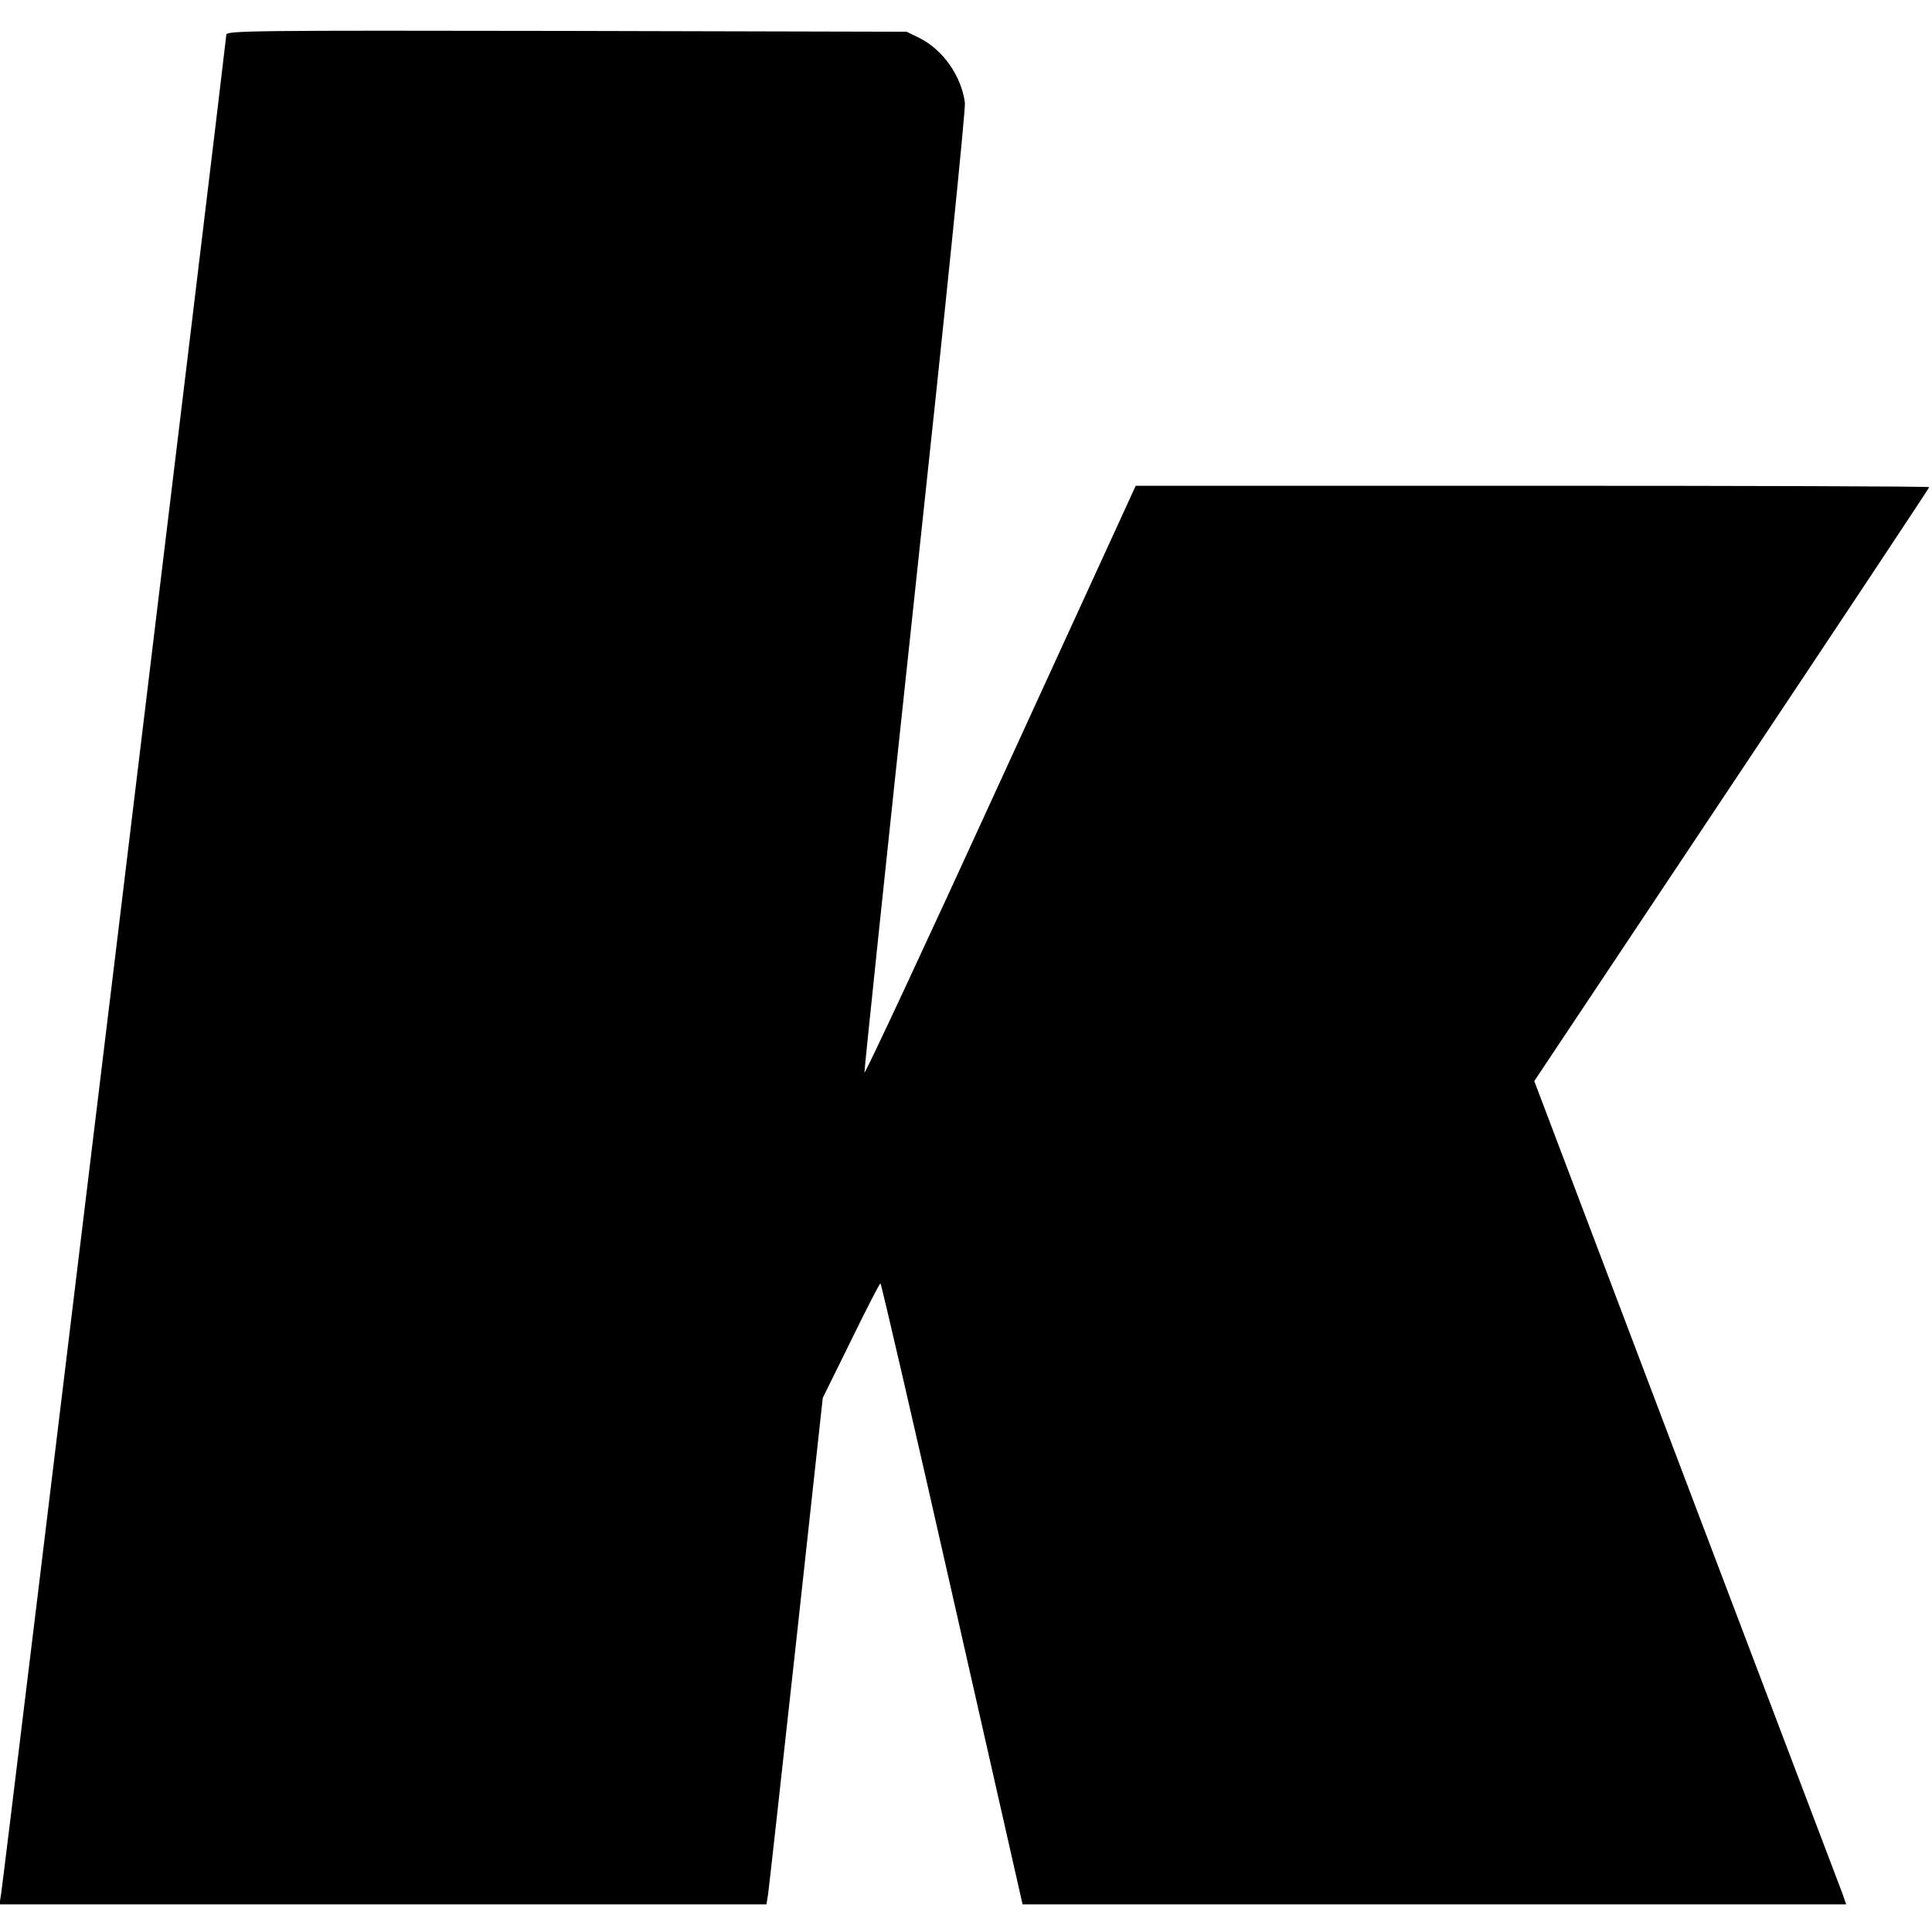 <?xml version="1.0" standalone="no"?>
<!DOCTYPE svg PUBLIC "-//W3C//DTD SVG 20010904//EN"
 "http://www.w3.org/TR/2001/REC-SVG-20010904/DTD/svg10.dtd">
<svg version="1.0" xmlns="http://www.w3.org/2000/svg"
 width="700pt" height="700pt" viewBox="0 0 700 700"
 preserveAspectRatio="xMidYMid meet">
<g transform="translate(0,700) scale(0.1,-0.1)"
fill="#000000" stroke="none">
<path d="M820 6874 c0 -19 -806 -6677 -816 -6736 l-6 -38 1390 0 1389 0 6 37
c3 21 49 434 102 918 l96 880 102 207 c56 115 104 208 107 208 3 0 120 -506
260 -1125 l255 -1125 1492 0 1492 0 -13 38 c-8 20 -262 691 -566 1491 l-551
1454 715 1073 c394 591 716 1076 716 1079 0 3 -647 5 -1437 5 l-1438 0 -490
-1069 c-269 -588 -491 -1064 -493 -1057 -1 6 81 790 183 1741 110 1021 184
1748 181 1773 -13 97 -79 191 -164 234 l-47 23 -1232 3 c-1144 2 -1233 1
-1233 -14z"/>
</g>
</svg>
